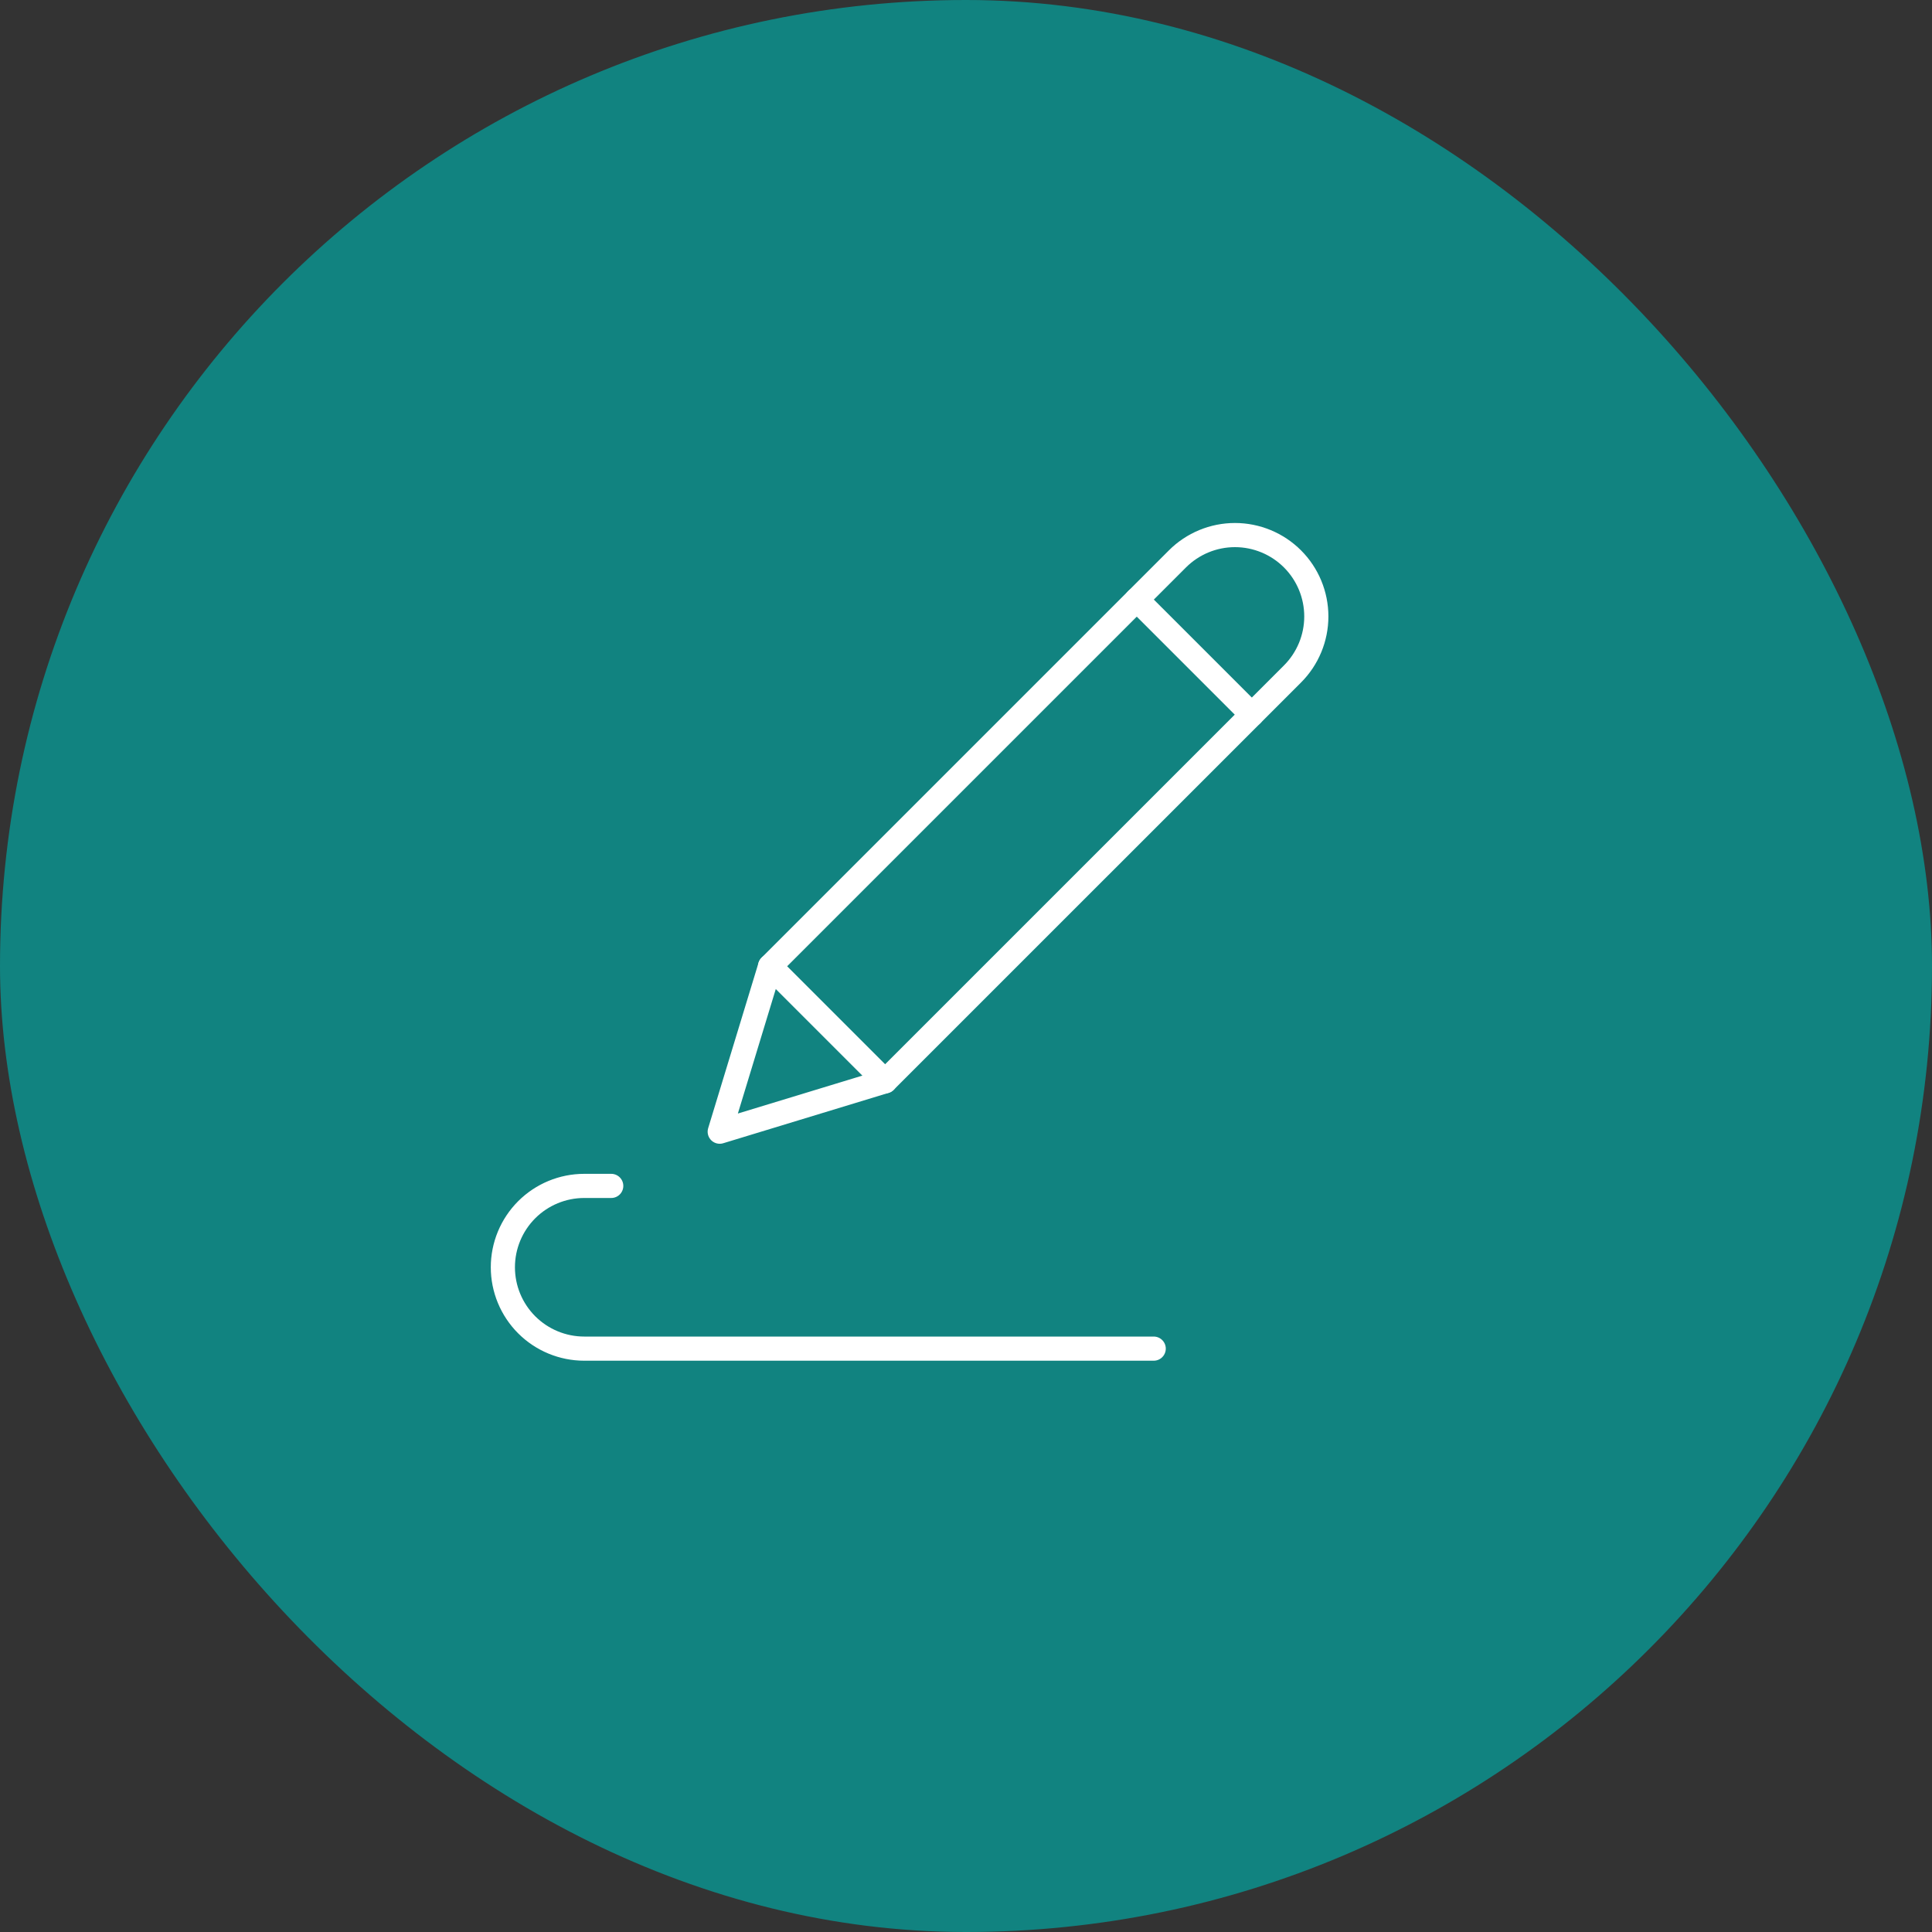 <svg width="120" height="120" viewBox="0 0 120 120" fill="none" xmlns="http://www.w3.org/2000/svg">
<rect x="0" y="0" width="120" height="120" fill="#333333" stroke="none"/>
<rect width="120" height="120" rx="60" fill="#118380"/>
<path d="M80.279 41.861C81.227 40.913 81.759 39.628 81.759 38.288C81.759 36.947 81.227 35.662 80.279 34.714C79.331 33.767 78.046 33.234 76.706 33.234C75.366 33.234 74.08 33.767 73.133 34.714L47.831 60.016L54.977 67.162L80.279 41.861Z" stroke="white" stroke-width="1.5" stroke-linecap="round" stroke-linejoin="round"/>
<path d="M47.832 60.016L44.703 70.291L54.978 67.162" stroke="white" stroke-width="1.5" stroke-linecap="round" stroke-linejoin="round"/>
<path d="M70.606 37.241L77.753 44.387" stroke="white" stroke-width="1.5" stroke-linecap="round" stroke-linejoin="round"/>
<path d="M37.965 73.659H36.288C34.947 73.659 33.662 74.192 32.714 75.139C31.767 76.087 31.234 77.372 31.234 78.713C31.234 80.053 31.767 81.338 32.714 82.286C33.662 83.233 34.947 83.766 36.288 83.766H71.659" stroke="white" stroke-width="1.5" stroke-linecap="round" stroke-linejoin="round"/>
</svg>
